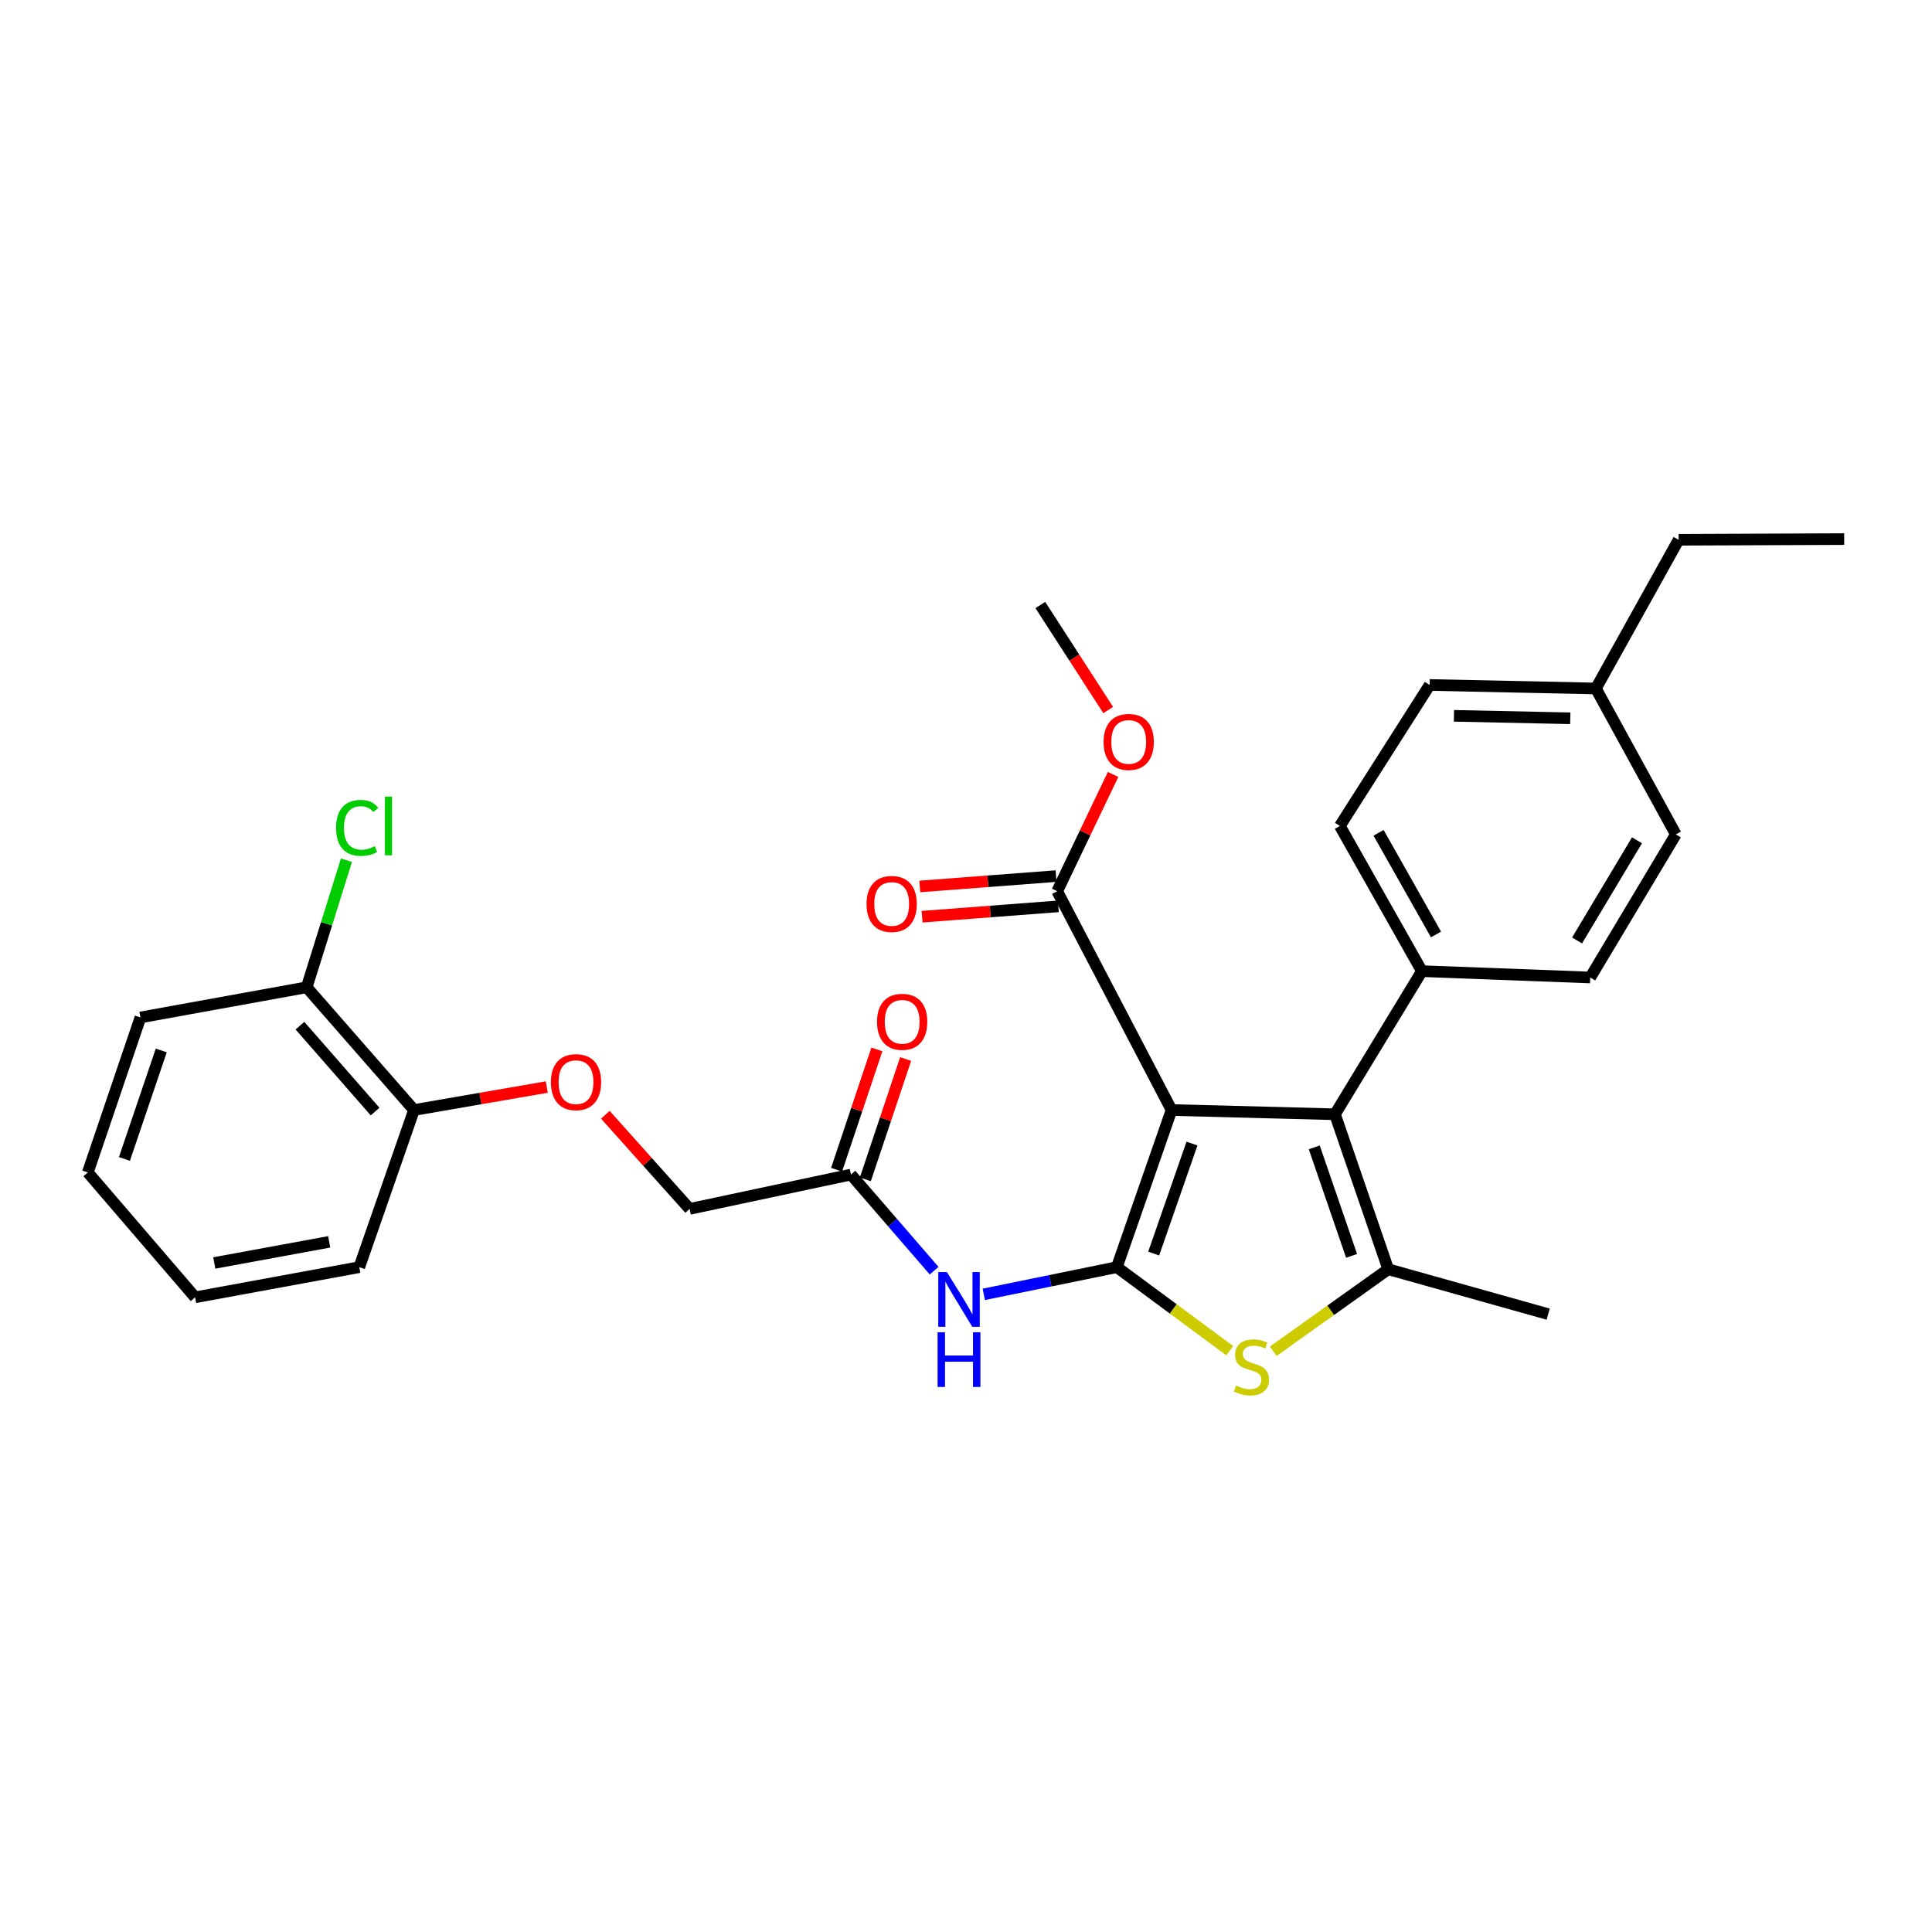 <?xml version='1.0' encoding='iso-8859-1'?>
<svg version='1.1' baseProfile='full'
              xmlns='http://www.w3.org/2000/svg'
                      xmlns:rdkit='http://www.rdkit.org/xml'
                      xmlns:xlink='http://www.w3.org/1999/xlink'
                  xml:space='preserve'
width='1000px' height='1000px' viewBox='0 0 1000 1000'>
<!-- END OF HEADER -->
<rect style='opacity:1.0;fill:#FFFFFF;stroke:none' width='1000' height='1000' x='0' y='0'> </rect>
<path class='bond-0' d='M 578.069,655.879 L 606.394,574.54' style='fill:none;fill-rule:evenodd;stroke:#000000;stroke-width:6px;stroke-linecap:butt;stroke-linejoin:miter;stroke-opacity:1' />
<path class='bond-0' d='M 597.142,648.841 L 616.969,591.904' style='fill:none;fill-rule:evenodd;stroke:#000000;stroke-width:6px;stroke-linecap:butt;stroke-linejoin:miter;stroke-opacity:1' />
<path class='bond-2' d='M 578.069,655.879 L 607.293,677.498' style='fill:none;fill-rule:evenodd;stroke:#000000;stroke-width:6px;stroke-linecap:butt;stroke-linejoin:miter;stroke-opacity:1' />
<path class='bond-2' d='M 607.293,677.498 L 636.518,699.117' style='fill:none;fill-rule:evenodd;stroke:#CCCC00;stroke-width:6px;stroke-linecap:butt;stroke-linejoin:miter;stroke-opacity:1' />
<path class='bond-4' d='M 578.069,655.879 L 543.637,662.918' style='fill:none;fill-rule:evenodd;stroke:#000000;stroke-width:6px;stroke-linecap:butt;stroke-linejoin:miter;stroke-opacity:1' />
<path class='bond-4' d='M 543.637,662.918 L 509.205,669.958' style='fill:none;fill-rule:evenodd;stroke:#0000FF;stroke-width:6px;stroke-linecap:butt;stroke-linejoin:miter;stroke-opacity:1' />
<path class='bond-1' d='M 606.394,574.54 L 690.968,576.747' style='fill:none;fill-rule:evenodd;stroke:#000000;stroke-width:6px;stroke-linecap:butt;stroke-linejoin:miter;stroke-opacity:1' />
<path class='bond-5' d='M 606.394,574.54 L 547.206,461.292' style='fill:none;fill-rule:evenodd;stroke:#000000;stroke-width:6px;stroke-linecap:butt;stroke-linejoin:miter;stroke-opacity:1' />
<path class='bond-7' d='M 690.968,576.747 L 735.976,502.672' style='fill:none;fill-rule:evenodd;stroke:#000000;stroke-width:6px;stroke-linecap:butt;stroke-linejoin:miter;stroke-opacity:1' />
<path class='bond-29' d='M 690.968,576.747 L 718.561,656.961' style='fill:none;fill-rule:evenodd;stroke:#000000;stroke-width:6px;stroke-linecap:butt;stroke-linejoin:miter;stroke-opacity:1' />
<path class='bond-29' d='M 680.263,593.885 L 699.578,650.035' style='fill:none;fill-rule:evenodd;stroke:#000000;stroke-width:6px;stroke-linecap:butt;stroke-linejoin:miter;stroke-opacity:1' />
<path class='bond-3' d='M 659.019,699.413 L 688.79,678.187' style='fill:none;fill-rule:evenodd;stroke:#CCCC00;stroke-width:6px;stroke-linecap:butt;stroke-linejoin:miter;stroke-opacity:1' />
<path class='bond-3' d='M 688.79,678.187 L 718.561,656.961' style='fill:none;fill-rule:evenodd;stroke:#000000;stroke-width:6px;stroke-linecap:butt;stroke-linejoin:miter;stroke-opacity:1' />
<path class='bond-17' d='M 718.561,656.961 L 801.33,680.193' style='fill:none;fill-rule:evenodd;stroke:#000000;stroke-width:6px;stroke-linecap:butt;stroke-linejoin:miter;stroke-opacity:1' />
<path class='bond-6' d='M 483.504,657.699 L 461.979,632.824' style='fill:none;fill-rule:evenodd;stroke:#0000FF;stroke-width:6px;stroke-linecap:butt;stroke-linejoin:miter;stroke-opacity:1' />
<path class='bond-6' d='M 461.979,632.824 L 440.454,607.95' style='fill:none;fill-rule:evenodd;stroke:#000000;stroke-width:6px;stroke-linecap:butt;stroke-linejoin:miter;stroke-opacity:1' />
<path class='bond-9' d='M 546.611,453.466 L 511.344,456.147' style='fill:none;fill-rule:evenodd;stroke:#000000;stroke-width:6px;stroke-linecap:butt;stroke-linejoin:miter;stroke-opacity:1' />
<path class='bond-9' d='M 511.344,456.147 L 476.077,458.829' style='fill:none;fill-rule:evenodd;stroke:#FF0000;stroke-width:6px;stroke-linecap:butt;stroke-linejoin:miter;stroke-opacity:1' />
<path class='bond-9' d='M 547.801,469.118 L 512.534,471.8' style='fill:none;fill-rule:evenodd;stroke:#000000;stroke-width:6px;stroke-linecap:butt;stroke-linejoin:miter;stroke-opacity:1' />
<path class='bond-9' d='M 512.534,471.8 L 477.267,474.481' style='fill:none;fill-rule:evenodd;stroke:#FF0000;stroke-width:6px;stroke-linecap:butt;stroke-linejoin:miter;stroke-opacity:1' />
<path class='bond-16' d='M 547.206,461.292 L 561.667,431.071' style='fill:none;fill-rule:evenodd;stroke:#000000;stroke-width:6px;stroke-linecap:butt;stroke-linejoin:miter;stroke-opacity:1' />
<path class='bond-16' d='M 561.667,431.071 L 576.128,400.851' style='fill:none;fill-rule:evenodd;stroke:#FF0000;stroke-width:6px;stroke-linecap:butt;stroke-linejoin:miter;stroke-opacity:1' />
<path class='bond-11' d='M 447.897,610.442 L 458.327,579.295' style='fill:none;fill-rule:evenodd;stroke:#000000;stroke-width:6px;stroke-linecap:butt;stroke-linejoin:miter;stroke-opacity:1' />
<path class='bond-11' d='M 458.327,579.295 L 468.758,548.147' style='fill:none;fill-rule:evenodd;stroke:#FF0000;stroke-width:6px;stroke-linecap:butt;stroke-linejoin:miter;stroke-opacity:1' />
<path class='bond-11' d='M 433.012,605.457 L 443.442,574.31' style='fill:none;fill-rule:evenodd;stroke:#000000;stroke-width:6px;stroke-linecap:butt;stroke-linejoin:miter;stroke-opacity:1' />
<path class='bond-11' d='M 443.442,574.31 L 453.873,543.163' style='fill:none;fill-rule:evenodd;stroke:#FF0000;stroke-width:6px;stroke-linecap:butt;stroke-linejoin:miter;stroke-opacity:1' />
<path class='bond-15' d='M 440.454,607.95 L 356.944,625.731' style='fill:none;fill-rule:evenodd;stroke:#000000;stroke-width:6px;stroke-linecap:butt;stroke-linejoin:miter;stroke-opacity:1' />
<path class='bond-13' d='M 735.976,502.672 L 693.506,427.516' style='fill:none;fill-rule:evenodd;stroke:#000000;stroke-width:6px;stroke-linecap:butt;stroke-linejoin:miter;stroke-opacity:1' />
<path class='bond-13' d='M 743.272,483.676 L 713.543,431.067' style='fill:none;fill-rule:evenodd;stroke:#000000;stroke-width:6px;stroke-linecap:butt;stroke-linejoin:miter;stroke-opacity:1' />
<path class='bond-14' d='M 735.976,502.672 L 823.106,505.951' style='fill:none;fill-rule:evenodd;stroke:#000000;stroke-width:6px;stroke-linecap:butt;stroke-linejoin:miter;stroke-opacity:1' />
<path class='bond-8' d='M 313.325,577.002 L 335.134,601.367' style='fill:none;fill-rule:evenodd;stroke:#FF0000;stroke-width:6px;stroke-linecap:butt;stroke-linejoin:miter;stroke-opacity:1' />
<path class='bond-8' d='M 335.134,601.367 L 356.944,625.731' style='fill:none;fill-rule:evenodd;stroke:#000000;stroke-width:6px;stroke-linecap:butt;stroke-linejoin:miter;stroke-opacity:1' />
<path class='bond-10' d='M 283.012,562.654 L 248.651,568.597' style='fill:none;fill-rule:evenodd;stroke:#FF0000;stroke-width:6px;stroke-linecap:butt;stroke-linejoin:miter;stroke-opacity:1' />
<path class='bond-10' d='M 248.651,568.597 L 214.289,574.54' style='fill:none;fill-rule:evenodd;stroke:#000000;stroke-width:6px;stroke-linecap:butt;stroke-linejoin:miter;stroke-opacity:1' />
<path class='bond-12' d='M 214.289,574.54 L 158.738,511.018' style='fill:none;fill-rule:evenodd;stroke:#000000;stroke-width:6px;stroke-linecap:butt;stroke-linejoin:miter;stroke-opacity:1' />
<path class='bond-12' d='M 194.14,575.346 L 155.254,530.88' style='fill:none;fill-rule:evenodd;stroke:#000000;stroke-width:6px;stroke-linecap:butt;stroke-linejoin:miter;stroke-opacity:1' />
<path class='bond-22' d='M 214.289,574.54 L 185.964,655.879' style='fill:none;fill-rule:evenodd;stroke:#000000;stroke-width:6px;stroke-linecap:butt;stroke-linejoin:miter;stroke-opacity:1' />
<path class='bond-18' d='M 158.738,511.018 L 169.031,478.131' style='fill:none;fill-rule:evenodd;stroke:#000000;stroke-width:6px;stroke-linecap:butt;stroke-linejoin:miter;stroke-opacity:1' />
<path class='bond-18' d='M 169.031,478.131 L 179.325,445.244' style='fill:none;fill-rule:evenodd;stroke:#00CC00;stroke-width:6px;stroke-linecap:butt;stroke-linejoin:miter;stroke-opacity:1' />
<path class='bond-23' d='M 158.738,511.018 L 72.69,526.628' style='fill:none;fill-rule:evenodd;stroke:#000000;stroke-width:6px;stroke-linecap:butt;stroke-linejoin:miter;stroke-opacity:1' />
<path class='bond-20' d='M 693.506,427.516 L 739.988,354.541' style='fill:none;fill-rule:evenodd;stroke:#000000;stroke-width:6px;stroke-linecap:butt;stroke-linejoin:miter;stroke-opacity:1' />
<path class='bond-19' d='M 823.106,505.951 L 867.416,431.886' style='fill:none;fill-rule:evenodd;stroke:#000000;stroke-width:6px;stroke-linecap:butt;stroke-linejoin:miter;stroke-opacity:1' />
<path class='bond-19' d='M 816.281,486.782 L 847.299,434.936' style='fill:none;fill-rule:evenodd;stroke:#000000;stroke-width:6px;stroke-linecap:butt;stroke-linejoin:miter;stroke-opacity:1' />
<path class='bond-25' d='M 573.603,367.52 L 556.04,340.336' style='fill:none;fill-rule:evenodd;stroke:#FF0000;stroke-width:6px;stroke-linecap:butt;stroke-linejoin:miter;stroke-opacity:1' />
<path class='bond-25' d='M 556.04,340.336 L 538.476,313.152' style='fill:none;fill-rule:evenodd;stroke:#000000;stroke-width:6px;stroke-linecap:butt;stroke-linejoin:miter;stroke-opacity:1' />
<path class='bond-21' d='M 867.416,431.886 L 826.018,356.363' style='fill:none;fill-rule:evenodd;stroke:#000000;stroke-width:6px;stroke-linecap:butt;stroke-linejoin:miter;stroke-opacity:1' />
<path class='bond-30' d='M 739.988,354.541 L 826.018,356.363' style='fill:none;fill-rule:evenodd;stroke:#000000;stroke-width:6px;stroke-linecap:butt;stroke-linejoin:miter;stroke-opacity:1' />
<path class='bond-30' d='M 752.56,370.508 L 812.781,371.784' style='fill:none;fill-rule:evenodd;stroke:#000000;stroke-width:6px;stroke-linecap:butt;stroke-linejoin:miter;stroke-opacity:1' />
<path class='bond-24' d='M 826.018,356.363 L 868.864,279.385' style='fill:none;fill-rule:evenodd;stroke:#000000;stroke-width:6px;stroke-linecap:butt;stroke-linejoin:miter;stroke-opacity:1' />
<path class='bond-28' d='M 185.964,655.879 L 100.997,671.489' style='fill:none;fill-rule:evenodd;stroke:#000000;stroke-width:6px;stroke-linecap:butt;stroke-linejoin:miter;stroke-opacity:1' />
<path class='bond-28' d='M 170.383,642.782 L 110.906,653.709' style='fill:none;fill-rule:evenodd;stroke:#000000;stroke-width:6px;stroke-linecap:butt;stroke-linejoin:miter;stroke-opacity:1' />
<path class='bond-31' d='M 72.69,526.628 L 45.455,606.86' style='fill:none;fill-rule:evenodd;stroke:#000000;stroke-width:6px;stroke-linecap:butt;stroke-linejoin:miter;stroke-opacity:1' />
<path class='bond-31' d='M 83.469,543.709 L 64.404,599.871' style='fill:none;fill-rule:evenodd;stroke:#000000;stroke-width:6px;stroke-linecap:butt;stroke-linejoin:miter;stroke-opacity:1' />
<path class='bond-26' d='M 868.864,279.385 L 954.545,279.036' style='fill:none;fill-rule:evenodd;stroke:#000000;stroke-width:6px;stroke-linecap:butt;stroke-linejoin:miter;stroke-opacity:1' />
<path class='bond-27' d='M 45.455,606.86 L 100.997,671.489' style='fill:none;fill-rule:evenodd;stroke:#000000;stroke-width:6px;stroke-linecap:butt;stroke-linejoin:miter;stroke-opacity:1' />
<path  class='atom-3' d='M 639.765 717.157
Q 640.085 717.277, 641.405 717.837
Q 642.725 718.397, 644.165 718.757
Q 645.645 719.077, 647.085 719.077
Q 649.765 719.077, 651.325 717.797
Q 652.885 716.477, 652.885 714.197
Q 652.885 712.637, 652.085 711.677
Q 651.325 710.717, 650.125 710.197
Q 648.925 709.677, 646.925 709.077
Q 644.405 708.317, 642.885 707.597
Q 641.405 706.877, 640.325 705.357
Q 639.285 703.837, 639.285 701.277
Q 639.285 697.717, 641.685 695.517
Q 644.125 693.317, 648.925 693.317
Q 652.205 693.317, 655.925 694.877
L 655.005 697.957
Q 651.605 696.557, 649.045 696.557
Q 646.285 696.557, 644.765 697.717
Q 643.245 698.837, 643.285 700.797
Q 643.285 702.317, 644.045 703.237
Q 644.845 704.157, 645.965 704.677
Q 647.125 705.197, 649.045 705.797
Q 651.605 706.597, 653.125 707.397
Q 654.645 708.197, 655.725 709.837
Q 656.845 711.437, 656.845 714.197
Q 656.845 718.117, 654.205 720.237
Q 651.605 722.317, 647.245 722.317
Q 644.725 722.317, 642.805 721.757
Q 640.925 721.237, 638.685 720.317
L 639.765 717.157
' fill='#CCCC00'/>
<path  class='atom-5' d='M 490.121 658.42
L 499.401 673.42
Q 500.321 674.9, 501.801 677.58
Q 503.281 680.26, 503.361 680.42
L 503.361 658.42
L 507.121 658.42
L 507.121 686.74
L 503.241 686.74
L 493.281 670.34
Q 492.121 668.42, 490.881 666.22
Q 489.681 664.02, 489.321 663.34
L 489.321 686.74
L 485.641 686.74
L 485.641 658.42
L 490.121 658.42
' fill='#0000FF'/>
<path  class='atom-5' d='M 485.301 689.572
L 489.141 689.572
L 489.141 701.612
L 503.621 701.612
L 503.621 689.572
L 507.461 689.572
L 507.461 717.892
L 503.621 717.892
L 503.621 704.812
L 489.141 704.812
L 489.141 717.892
L 485.301 717.892
L 485.301 689.572
' fill='#0000FF'/>
<path  class='atom-9' d='M 285.14 560.118
Q 285.14 553.318, 288.5 549.518
Q 291.86 545.718, 298.14 545.718
Q 304.42 545.718, 307.78 549.518
Q 311.14 553.318, 311.14 560.118
Q 311.14 566.998, 307.74 570.918
Q 304.34 574.798, 298.14 574.798
Q 291.9 574.798, 288.5 570.918
Q 285.14 567.038, 285.14 560.118
M 298.14 571.598
Q 302.46 571.598, 304.78 568.718
Q 307.14 565.798, 307.14 560.118
Q 307.14 554.558, 304.78 551.758
Q 302.46 548.918, 298.14 548.918
Q 293.82 548.918, 291.46 551.718
Q 289.14 554.518, 289.14 560.118
Q 289.14 565.838, 291.46 568.718
Q 293.82 571.598, 298.14 571.598
' fill='#FF0000'/>
<path  class='atom-10' d='M 448.524 467.887
Q 448.524 461.087, 451.884 457.287
Q 455.244 453.487, 461.524 453.487
Q 467.804 453.487, 471.164 457.287
Q 474.524 461.087, 474.524 467.887
Q 474.524 474.767, 471.124 478.687
Q 467.724 482.567, 461.524 482.567
Q 455.284 482.567, 451.884 478.687
Q 448.524 474.807, 448.524 467.887
M 461.524 479.367
Q 465.844 479.367, 468.164 476.487
Q 470.524 473.567, 470.524 467.887
Q 470.524 462.327, 468.164 459.527
Q 465.844 456.687, 461.524 456.687
Q 457.204 456.687, 454.844 459.487
Q 452.524 462.287, 452.524 467.887
Q 452.524 473.607, 454.844 476.487
Q 457.204 479.367, 461.524 479.367
' fill='#FF0000'/>
<path  class='atom-12' d='M 453.957 528.889
Q 453.957 522.089, 457.317 518.289
Q 460.677 514.489, 466.957 514.489
Q 473.237 514.489, 476.597 518.289
Q 479.957 522.089, 479.957 528.889
Q 479.957 535.769, 476.557 539.689
Q 473.157 543.569, 466.957 543.569
Q 460.717 543.569, 457.317 539.689
Q 453.957 535.809, 453.957 528.889
M 466.957 540.369
Q 471.277 540.369, 473.597 537.489
Q 475.957 534.569, 475.957 528.889
Q 475.957 523.329, 473.597 520.529
Q 471.277 517.689, 466.957 517.689
Q 462.637 517.689, 460.277 520.489
Q 457.957 523.289, 457.957 528.889
Q 457.957 534.609, 460.277 537.489
Q 462.637 540.369, 466.957 540.369
' fill='#FF0000'/>
<path  class='atom-17' d='M 571.217 384.027
Q 571.217 377.227, 574.577 373.427
Q 577.937 369.627, 584.217 369.627
Q 590.497 369.627, 593.857 373.427
Q 597.217 377.227, 597.217 384.027
Q 597.217 390.907, 593.817 394.827
Q 590.417 398.707, 584.217 398.707
Q 577.977 398.707, 574.577 394.827
Q 571.217 390.947, 571.217 384.027
M 584.217 395.507
Q 588.537 395.507, 590.857 392.627
Q 593.217 389.707, 593.217 384.027
Q 593.217 378.467, 590.857 375.667
Q 588.537 372.827, 584.217 372.827
Q 579.897 372.827, 577.537 375.627
Q 575.217 378.427, 575.217 384.027
Q 575.217 389.747, 577.537 392.627
Q 579.897 395.507, 584.217 395.507
' fill='#FF0000'/>
<path  class='atom-19' d='M 173.954 428.496
Q 173.954 421.456, 177.234 417.776
Q 180.554 414.056, 186.834 414.056
Q 192.674 414.056, 195.794 418.176
L 193.154 420.336
Q 190.874 417.336, 186.834 417.336
Q 182.554 417.336, 180.274 420.216
Q 178.034 423.056, 178.034 428.496
Q 178.034 434.096, 180.354 436.976
Q 182.714 439.856, 187.274 439.856
Q 190.394 439.856, 194.034 437.976
L 195.154 440.976
Q 193.674 441.936, 191.434 442.496
Q 189.194 443.056, 186.714 443.056
Q 180.554 443.056, 177.234 439.296
Q 173.954 435.536, 173.954 428.496
' fill='#00CC00'/>
<path  class='atom-19' d='M 199.234 412.336
L 202.914 412.336
L 202.914 442.696
L 199.234 442.696
L 199.234 412.336
' fill='#00CC00'/>
</svg>
